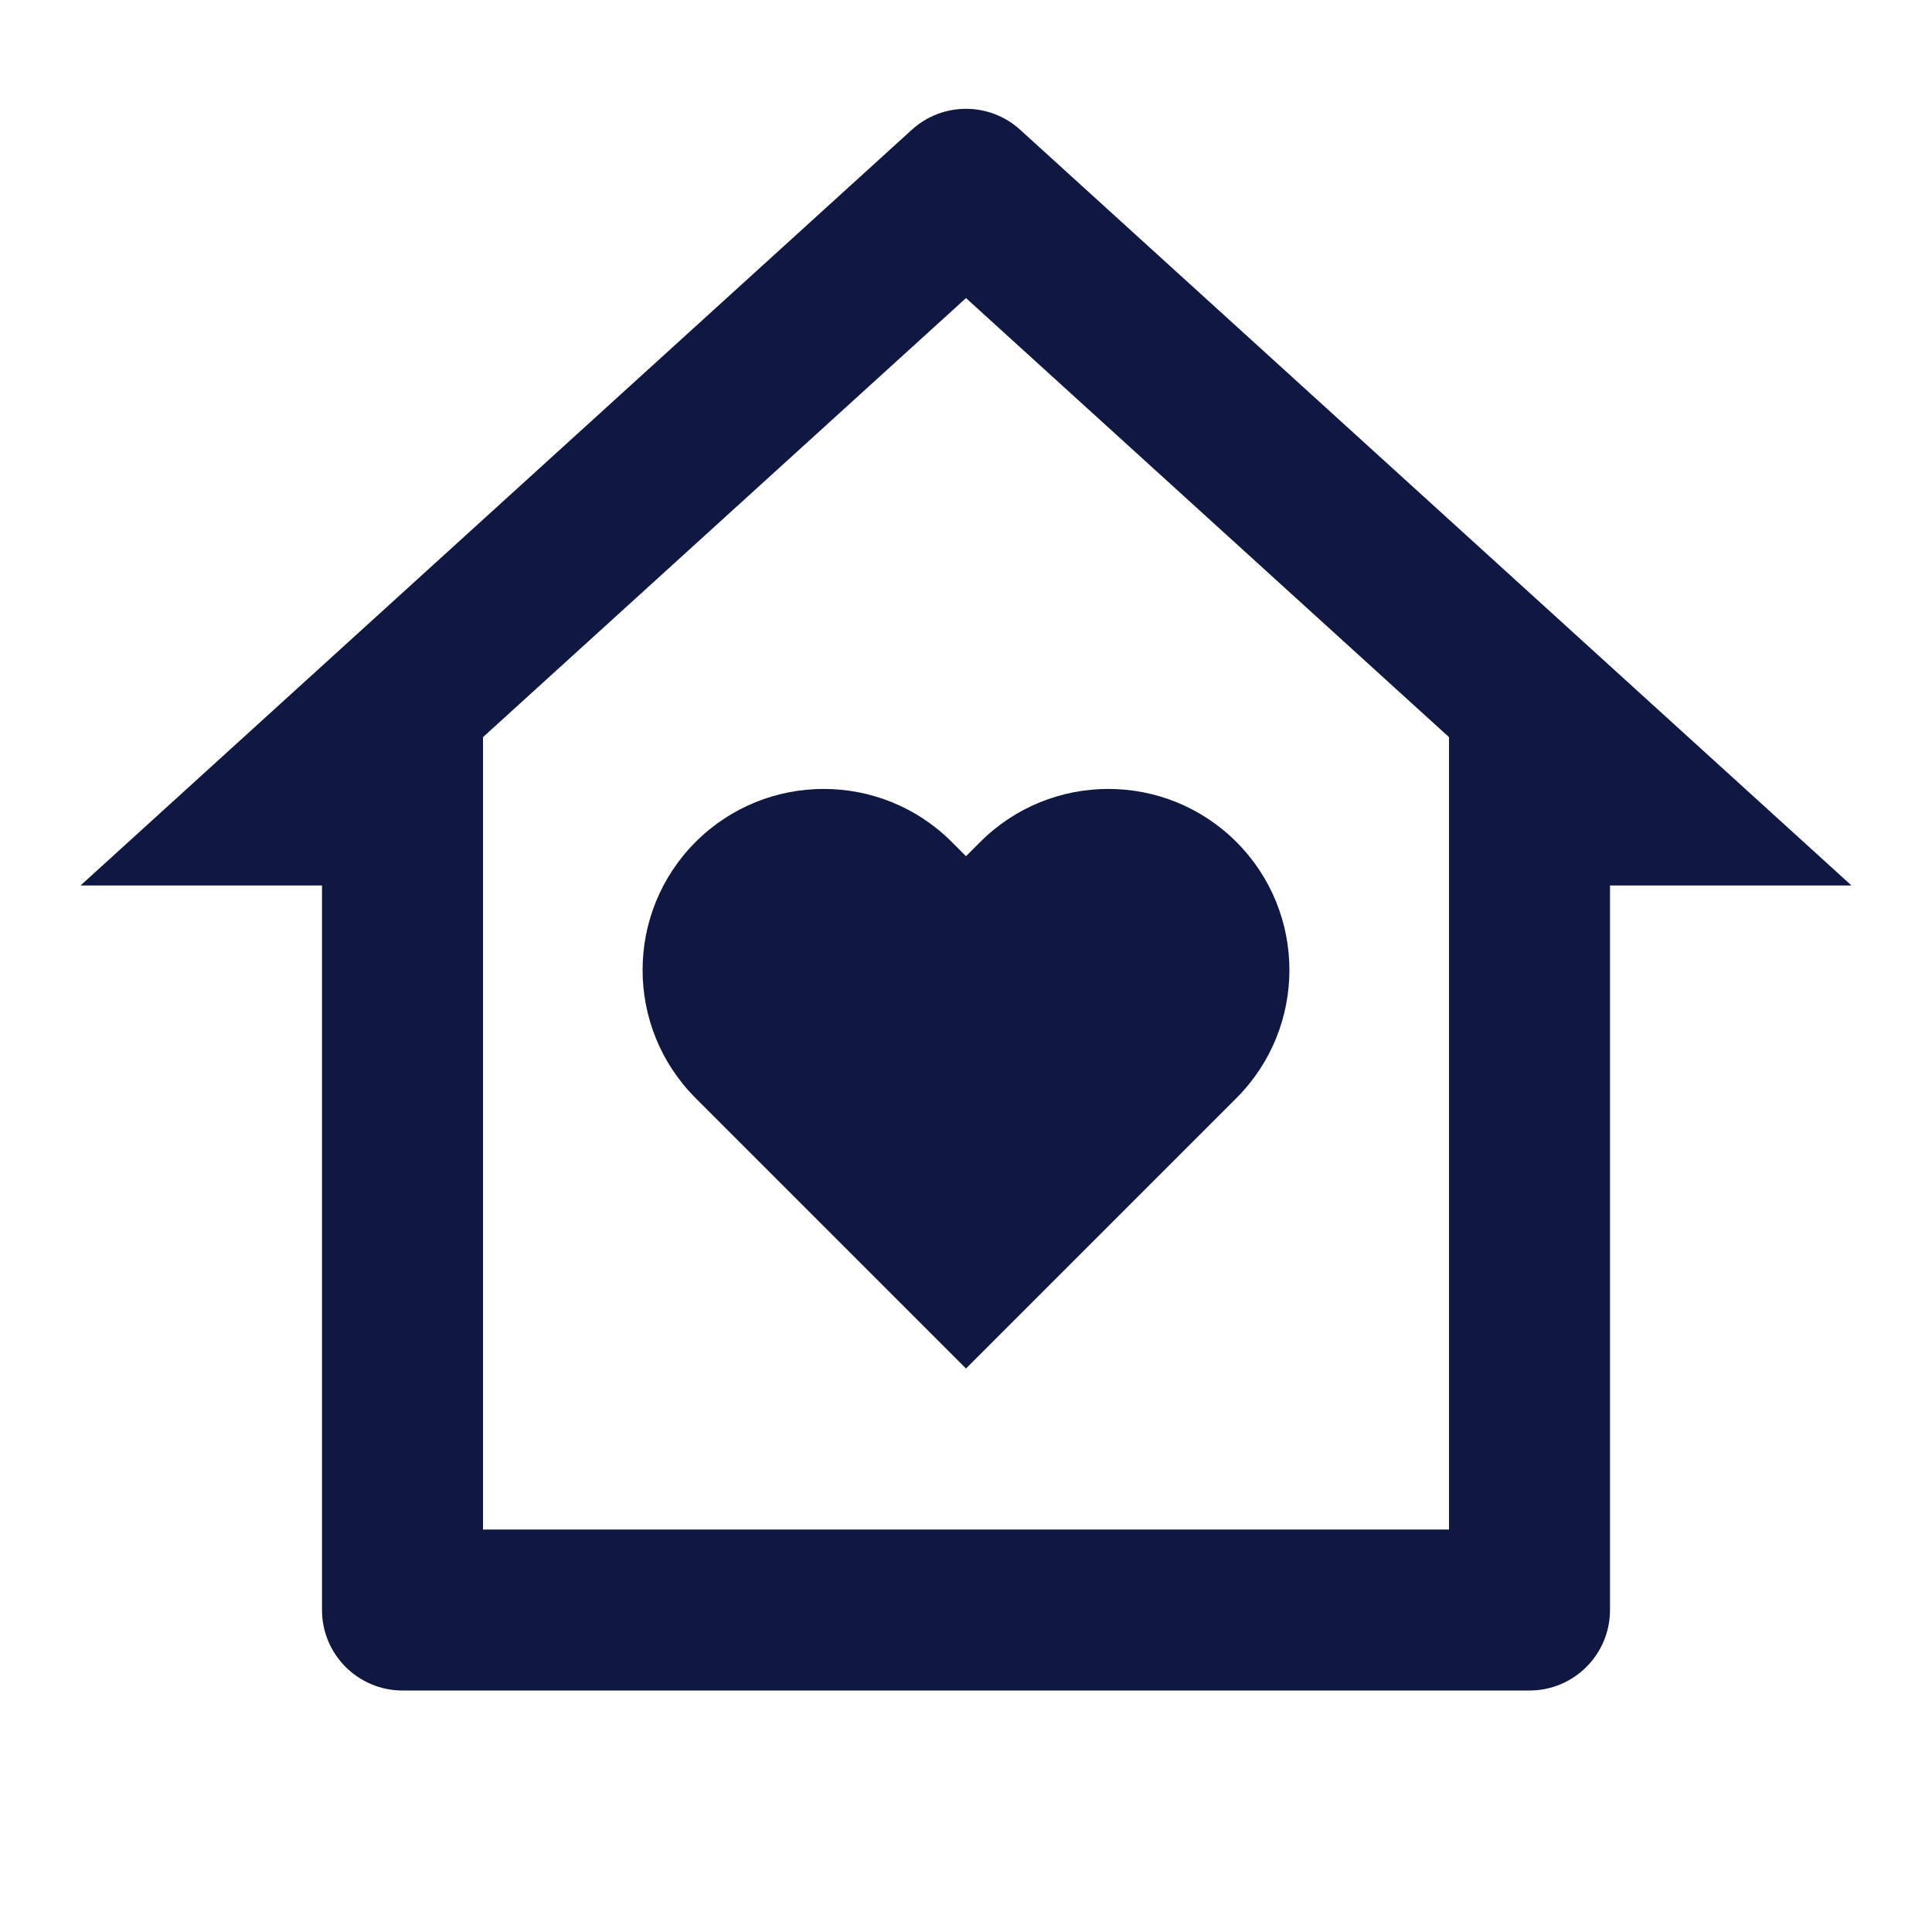 <?xml version="1.0" encoding="UTF-8" standalone="no"?>
<!DOCTYPE svg PUBLIC "-//W3C//DTD SVG 1.1//EN" "http://www.w3.org/Graphics/SVG/1.1/DTD/svg11.dtd">
<svg width="100%" height="100%" viewBox="0 0 24 24" version="1.1" xmlns="http://www.w3.org/2000/svg" xmlns:xlink="http://www.w3.org/1999/xlink" xml:space="preserve" xmlns:serif="http://www.serif.com/" style="fill-rule:evenodd;clip-rule:evenodd;stroke-linejoin:round;stroke-miterlimit:2;">
    <path d="M20,20C20,20.552 19.552,21 19,21L5,21C4.448,21 4,20.552 4,20L4,11L1,11L11.327,1.612C11.709,1.265 12.291,1.265 12.673,1.612L23,11L20,11L20,20ZM18,19L18,9.157L12,3.703L6,9.157L6,19L18,19ZM12,17L8.641,13.641C7.763,12.762 7.763,11.338 8.641,10.459C9.52,9.581 10.945,9.581 11.823,10.459L12,10.636L12.177,10.459C13.056,9.581 14.48,9.581 15.359,10.459C16.237,11.338 16.237,12.762 15.359,13.641L12,17Z" style="fill:rgb(15,24,65);fill-rule:nonzero;"/>
</svg>
